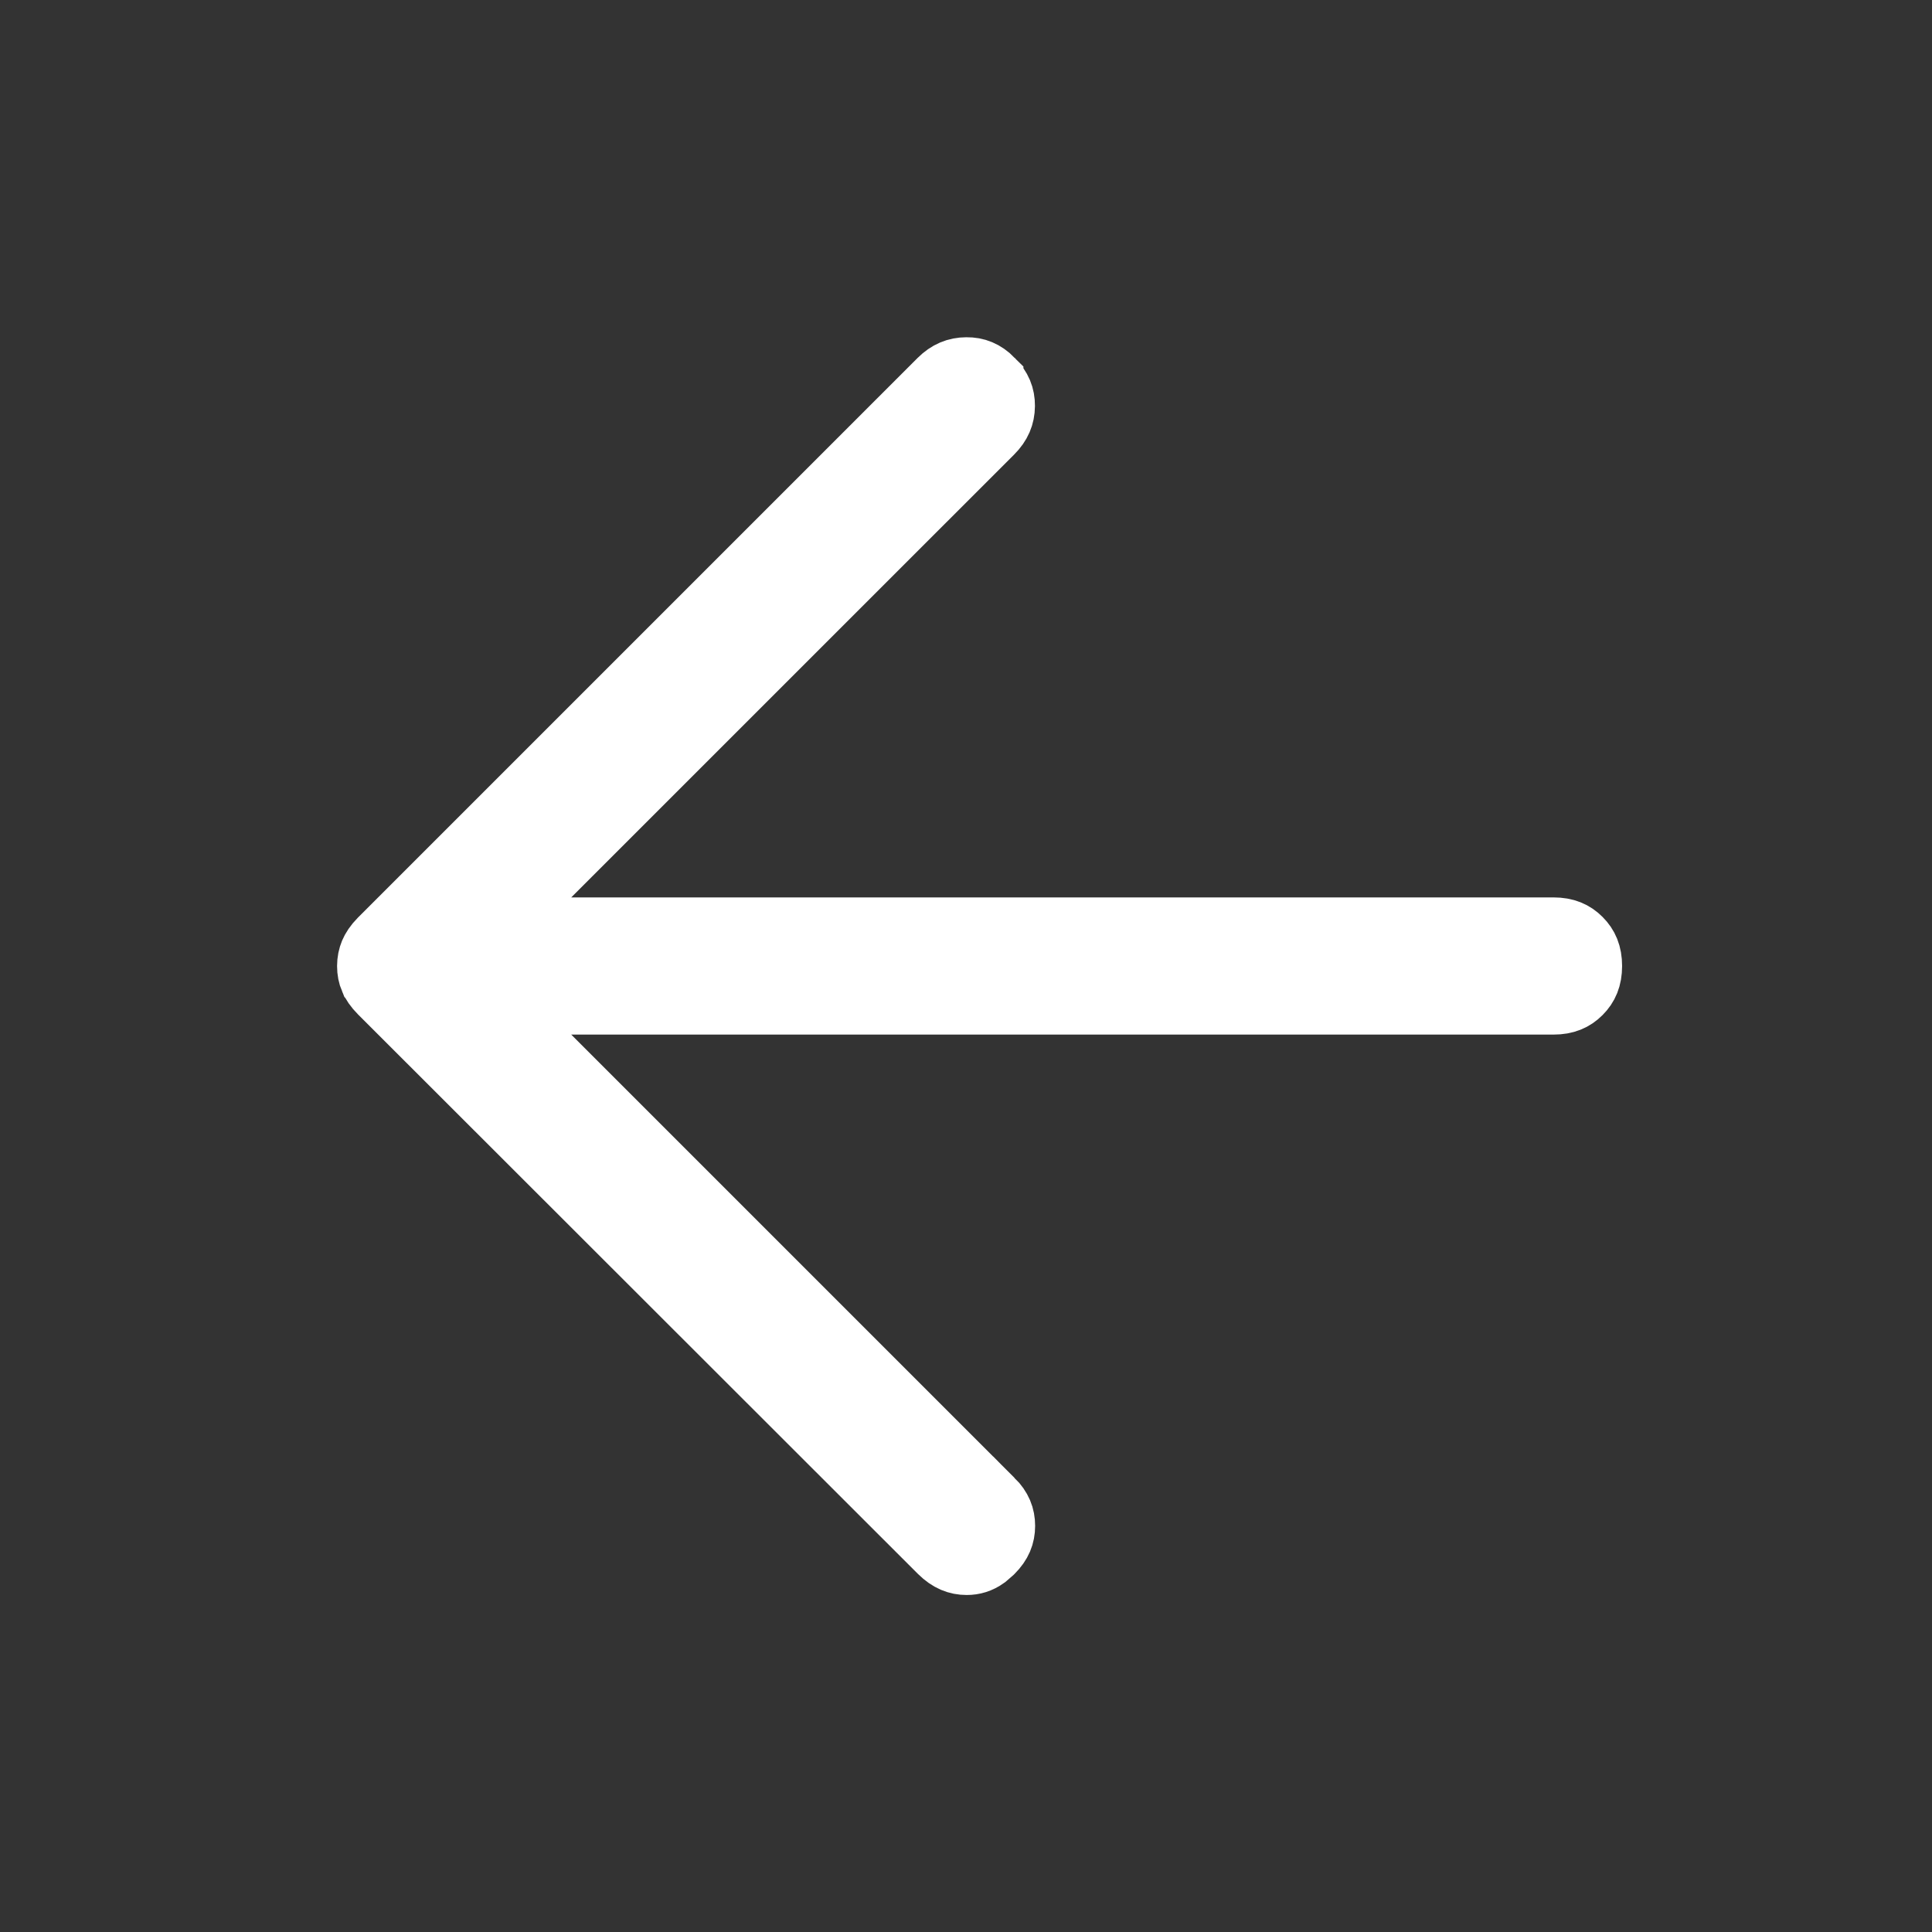 <svg width="32" height="32" viewBox="0 0 32 32" fill="none" xmlns="http://www.w3.org/2000/svg">
<rect x="0" y="0" width="32" height="32" fill="#333333" stroke="none"/>
<path d="M16.007 6.086C15.835 6.087 15.69 6.145 15.55 6.284L6.284 15.55C6.2 15.635 6.154 15.71 6.128 15.771C6.099 15.841 6.083 15.916 6.083 16.001C6.083 16.086 6.098 16.16 6.127 16.229L6.128 16.23C6.154 16.291 6.201 16.366 6.286 16.451L15.557 25.715C15.707 25.863 15.852 25.918 16.011 25.918C16.128 25.918 16.235 25.887 16.341 25.811L16.446 25.72L16.451 25.715C16.59 25.576 16.645 25.436 16.645 25.273C16.645 25.111 16.591 24.971 16.452 24.832L16.451 24.833L8.254 16.636H25.731C25.935 16.636 26.076 16.574 26.19 16.459C26.305 16.344 26.367 16.204 26.367 16C26.367 15.796 26.305 15.656 26.19 15.541C26.076 15.426 25.935 15.364 25.731 15.364H8.254L9.107 14.511L16.443 7.176C16.582 7.037 16.64 6.894 16.642 6.724V6.723C16.643 6.556 16.588 6.416 16.451 6.278V6.277C16.314 6.139 16.174 6.084 16.007 6.086Z" fill="white" stroke="white"/>
</svg>
